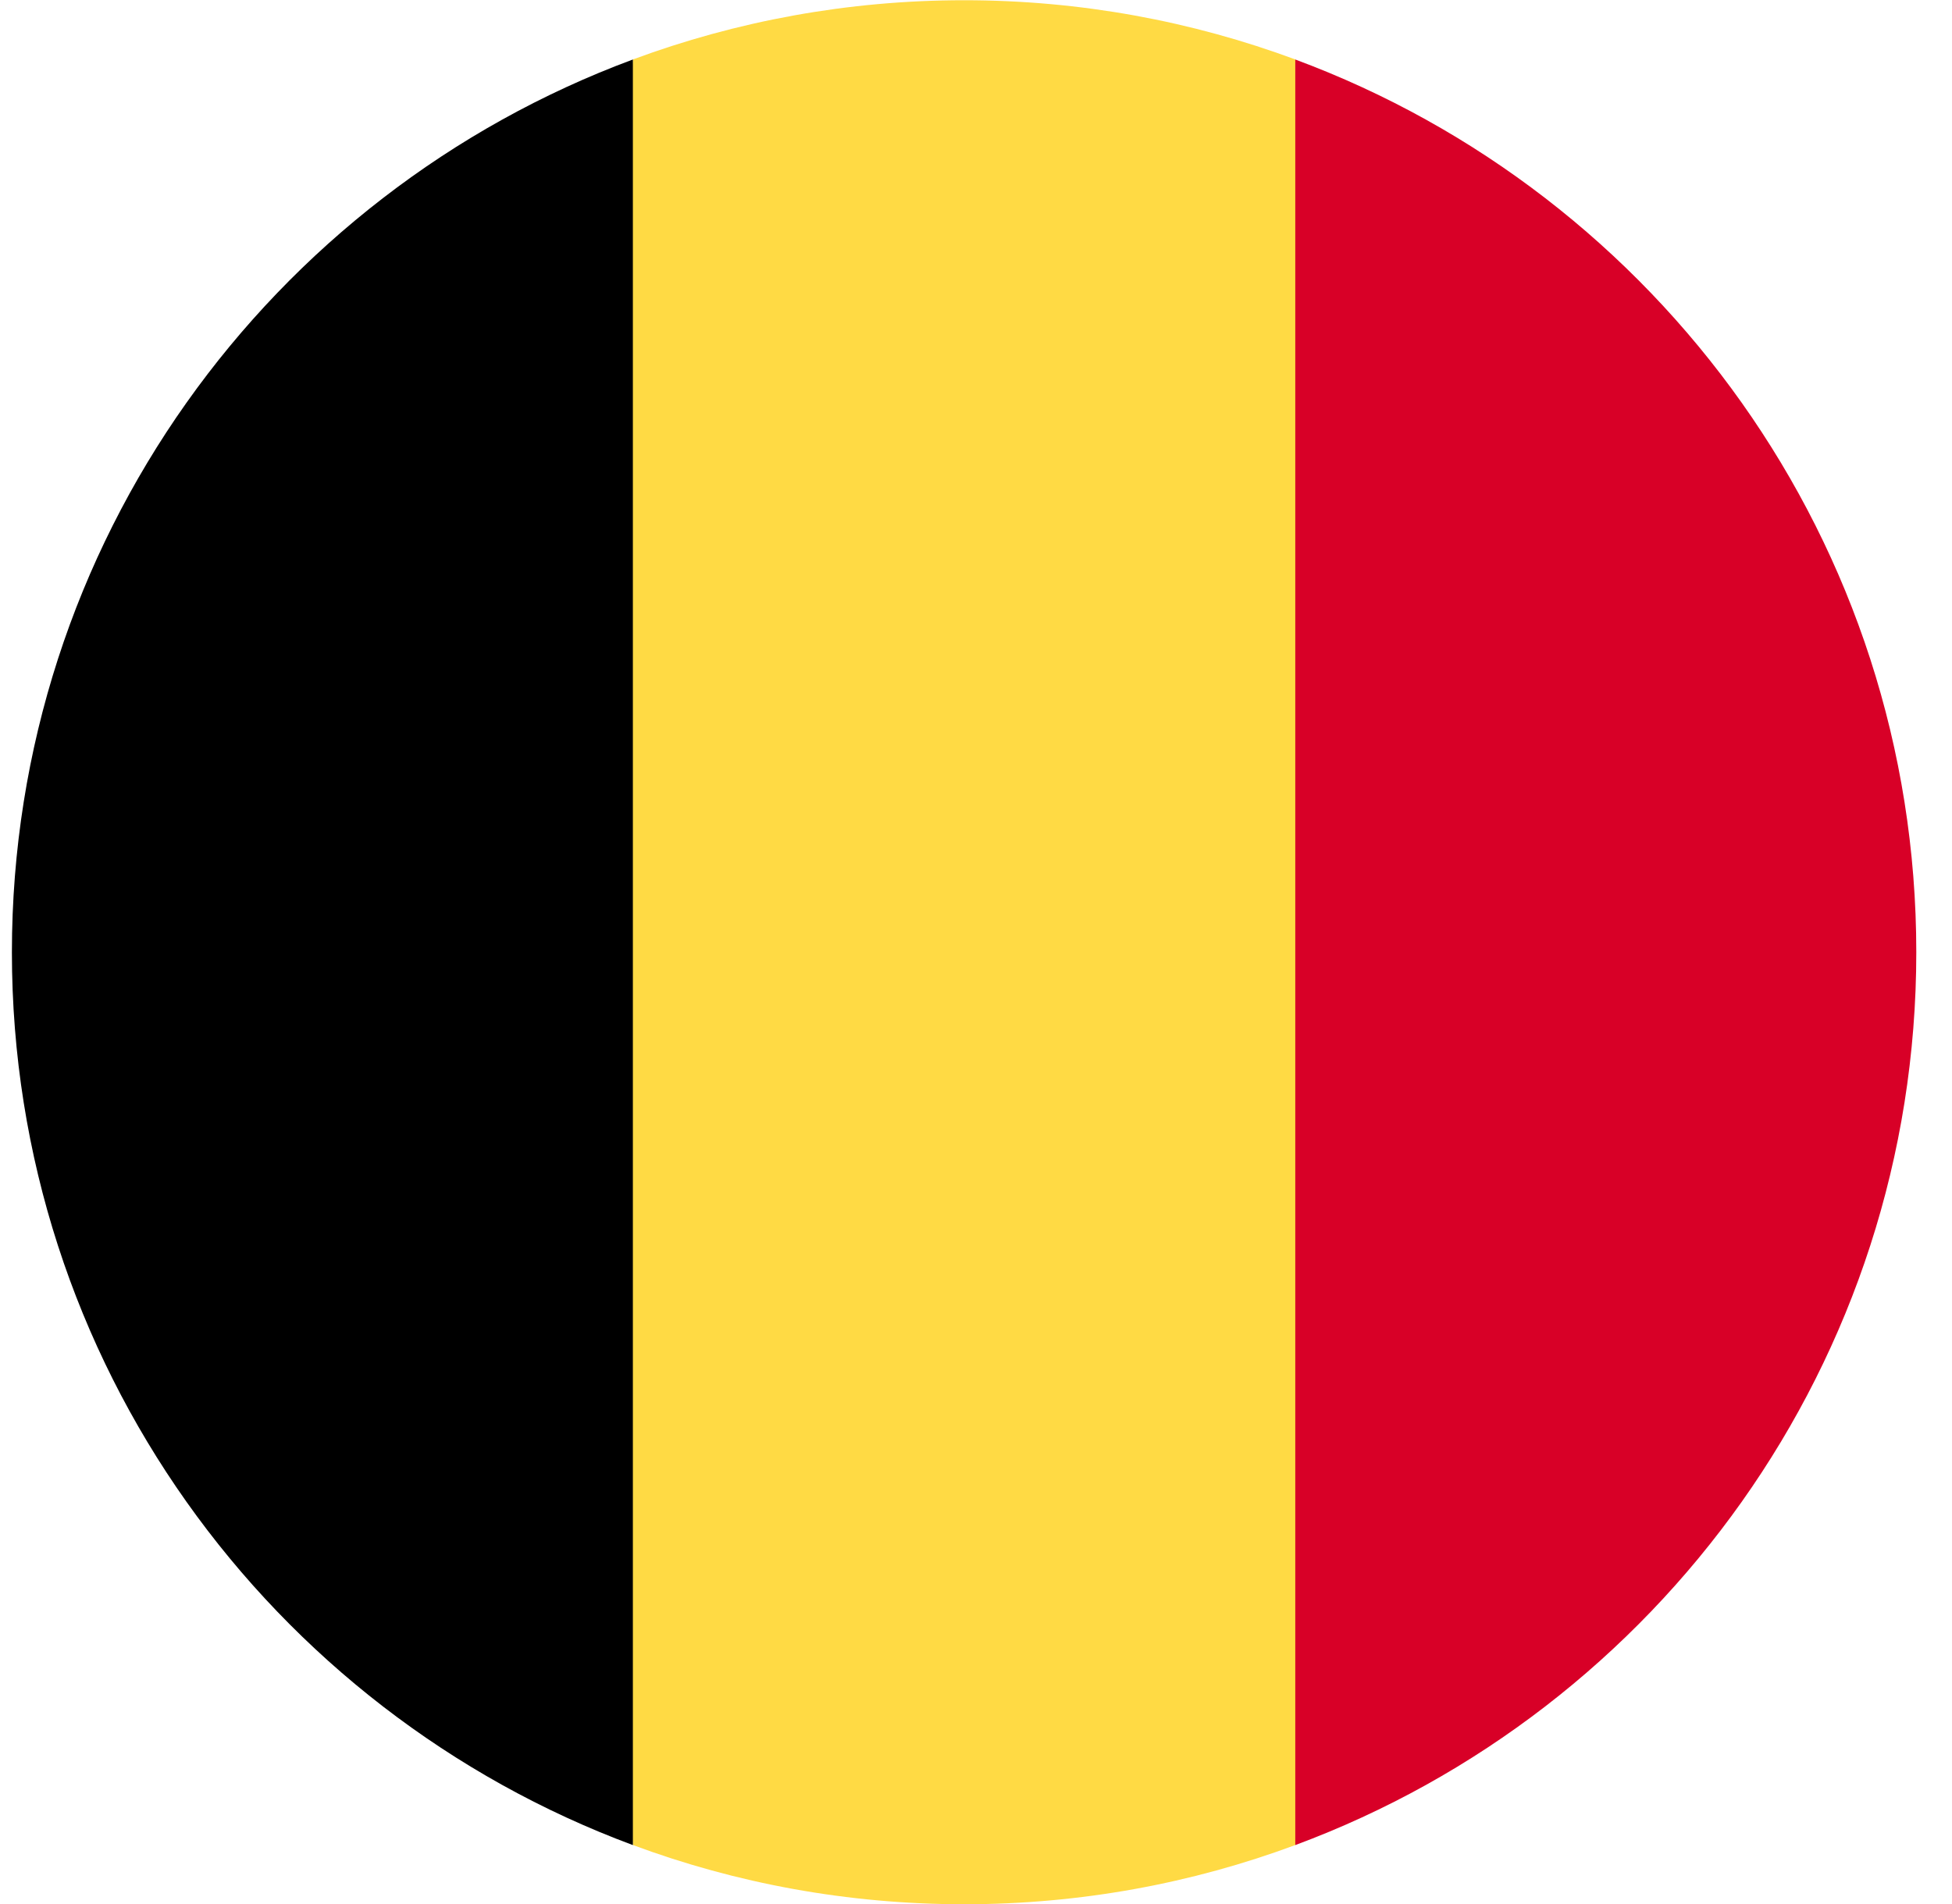<svg width="41" height="40" viewBox="0 0 41 40" fill="none" xmlns="http://www.w3.org/2000/svg">
<g clip-path="url(#clip0_127_3989)">
<path d="M27.207 1.249C25.04 0.446 22.697 0.005 20.25 0.005C17.804 0.005 15.46 0.446 13.294 1.249L11.555 20.006L13.294 38.761C15.46 39.566 17.804 40.005 20.25 40.005C22.697 40.005 25.04 39.566 27.207 38.761L28.946 20.006L27.207 1.249Z" fill="#FFDA44"/>
<path d="M40.25 20.006C40.25 11.406 34.823 4.075 27.206 1.25V38.762C34.823 35.936 40.25 28.605 40.25 20.006Z" fill="#D80027"/>
<path d="M0.25 20.006C0.25 28.605 5.678 35.936 13.293 38.762V1.25C5.678 4.075 0.25 11.406 0.25 20.006Z" fill="black"/>
</g>
<defs>
<clipPath id="clip0_127_3989">
<rect width="40" height="40" fill="white" transform="translate(0.25 0.005)"/>
</clipPath>
</defs>
</svg>
